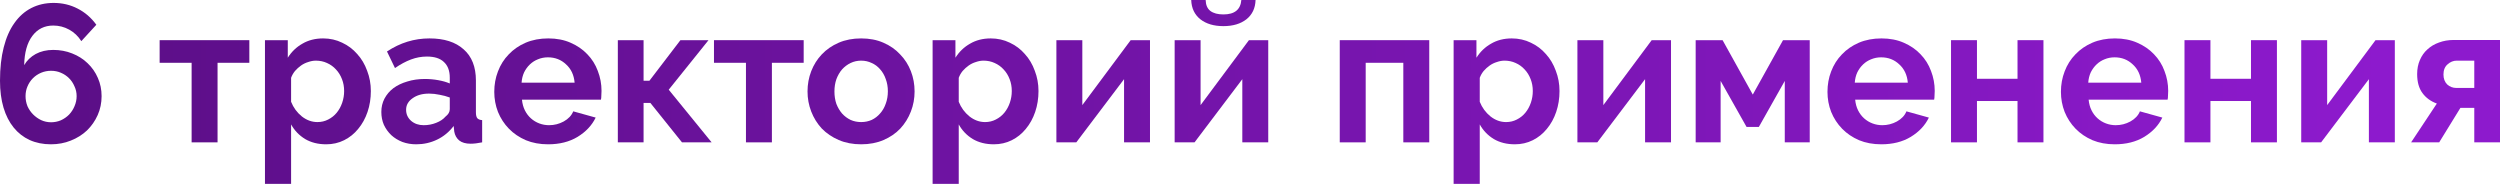 <?xml version="1.0" encoding="UTF-8"?> <svg xmlns="http://www.w3.org/2000/svg" width="1898" height="140" viewBox="0 0 1898 140" fill="none"> <path d="M77.131 72.986C77.131 78.118 76.144 82.905 74.17 87.346C72.196 91.787 69.482 95.686 66.028 99.041C62.573 102.298 58.477 104.864 53.74 106.74C49.101 108.615 44.068 109.552 38.639 109.552C32.718 109.552 27.339 108.467 22.503 106.296C17.765 104.124 13.719 100.966 10.363 96.821C7.007 92.675 4.441 87.642 2.665 81.72C0.888 75.7 0 68.89 0 61.29C0 51.717 0.938 43.278 2.813 35.975C4.688 28.573 7.402 22.404 10.955 17.469C14.508 12.436 18.802 8.636 23.835 6.07C28.869 3.504 34.494 2.221 40.712 2.221C47.325 2.221 53.395 3.652 58.922 6.514C64.547 9.376 69.284 13.472 73.134 18.802L61.734 31.237C59.366 27.487 56.306 24.575 52.556 22.503C48.805 20.43 44.759 19.394 40.416 19.394C33.803 19.394 28.523 22.009 24.575 27.24C20.627 32.471 18.555 39.873 18.357 49.447C20.43 45.894 23.342 43.081 27.092 41.008C30.941 38.935 35.383 37.899 40.416 37.899C45.548 37.899 50.335 38.788 54.776 40.564C59.316 42.34 63.215 44.808 66.472 47.966C69.827 51.124 72.443 54.875 74.318 59.218C76.193 63.462 77.131 68.051 77.131 72.986ZM38.788 92.823C41.354 92.823 43.821 92.33 46.19 91.343C48.558 90.257 50.631 88.826 52.407 87.05C54.184 85.175 55.566 83.053 56.553 80.684C57.638 78.216 58.181 75.65 58.181 72.986C58.181 70.321 57.638 67.853 56.553 65.583C55.566 63.215 54.184 61.142 52.407 59.366C50.631 57.589 48.558 56.207 46.19 55.22C43.92 54.233 41.452 53.74 38.788 53.74C36.123 53.74 33.606 54.233 31.237 55.22C28.869 56.207 26.796 57.589 25.019 59.366C23.243 61.142 21.861 63.215 20.874 65.583C19.887 67.853 19.394 70.321 19.394 72.986C19.394 75.65 19.887 78.216 20.874 80.684C21.96 83.053 23.391 85.125 25.168 86.902C26.944 88.678 28.967 90.109 31.237 91.195C33.606 92.281 36.123 92.823 38.788 92.823Z" fill="url(#paint0_linear_857_888)"></path> <path d="M165.166 108.072H145.476V47.67H121.197V30.497H189.297V47.67H165.166V108.072Z" fill="url(#paint1_linear_857_888)"></path> <path d="M247.647 109.552C241.528 109.552 236.199 108.22 231.659 105.555C227.119 102.792 223.566 99.091 220.999 94.452V139.605H201.162V30.497H218.483V43.821C221.345 39.281 225.046 35.728 229.586 33.162C234.126 30.497 239.357 29.165 245.279 29.165C250.51 29.165 255.346 30.25 259.787 32.422C264.228 34.494 268.028 37.356 271.186 41.008C274.443 44.561 276.96 48.805 278.737 53.74C280.612 58.576 281.549 63.708 281.549 69.136C281.549 74.762 280.71 80.042 279.033 84.977C277.355 89.912 274.986 94.205 271.927 97.857C268.966 101.509 265.413 104.371 261.267 106.444C257.122 108.516 252.582 109.552 247.647 109.552ZM240.985 92.675C243.946 92.675 246.66 92.034 249.128 90.751C251.694 89.468 253.865 87.741 255.642 85.569C257.418 83.398 258.8 80.881 259.787 78.019C260.774 75.157 261.267 72.196 261.267 69.136C261.267 65.879 260.725 62.869 259.639 60.106C258.553 57.244 257.023 54.776 255.05 52.704C253.174 50.631 250.904 49.002 248.24 47.818C245.673 46.634 242.861 46.042 239.801 46.042C237.926 46.042 236.001 46.387 234.027 47.078C232.053 47.67 230.228 48.558 228.55 49.743C226.872 50.927 225.342 52.309 223.96 53.888C222.677 55.467 221.69 57.194 220.999 59.069V77.279C222.776 81.72 225.49 85.421 229.142 88.382C232.794 91.244 236.741 92.675 240.985 92.675Z" fill="url(#paint2_linear_857_888)"></path> <path d="M316.009 109.552C312.258 109.552 308.755 108.96 305.498 107.776C302.241 106.493 299.428 104.766 297.059 102.594C294.691 100.324 292.815 97.709 291.434 94.748C290.151 91.787 289.509 88.53 289.509 84.977C289.509 81.325 290.299 77.97 291.878 74.91C293.556 71.752 295.826 69.087 298.688 66.916C301.649 64.745 305.152 63.067 309.199 61.882C313.245 60.599 317.687 59.958 322.523 59.958C325.977 59.958 329.333 60.254 332.59 60.846C335.945 61.438 338.906 62.277 341.472 63.363V58.922C341.472 53.789 339.992 49.841 337.031 47.078C334.169 44.315 329.876 42.933 324.151 42.933C320.006 42.933 315.96 43.673 312.012 45.153C308.064 46.634 304.017 48.805 299.872 51.667L293.802 39.084C303.771 32.471 314.528 29.165 326.076 29.165C337.229 29.165 345.864 31.928 351.984 37.455C358.201 42.883 361.31 50.779 361.31 61.142V85.273C361.31 87.346 361.656 88.826 362.347 89.715C363.136 90.603 364.37 91.096 366.048 91.195V108.072C362.692 108.763 359.781 109.108 357.313 109.108C353.563 109.108 350.651 108.269 348.579 106.592C346.605 104.914 345.371 102.693 344.877 99.93L344.433 95.636C340.979 100.176 336.784 103.631 331.85 105.999C326.915 108.368 321.635 109.552 316.009 109.552ZM321.635 95.044C324.99 95.044 328.149 94.452 331.109 93.268C334.169 92.083 336.538 90.504 338.215 88.53C340.387 86.852 341.472 84.977 341.472 82.905V74.022C339.104 73.134 336.538 72.443 333.774 71.949C331.011 71.357 328.346 71.061 325.78 71.061C320.648 71.061 316.453 72.245 313.196 74.614C309.939 76.884 308.311 79.796 308.311 83.349C308.311 86.704 309.594 89.517 312.16 91.787C314.726 93.959 317.884 95.044 321.635 95.044Z" fill="url(#paint3_linear_857_888)"></path> <path d="M416.112 109.552C409.894 109.552 404.269 108.516 399.235 106.444C394.202 104.272 389.908 101.361 386.355 97.709C382.802 94.057 380.039 89.813 378.065 84.977C376.19 80.141 375.252 75.058 375.252 69.729C375.252 64.202 376.19 59.02 378.065 54.184C379.94 49.249 382.654 44.956 386.207 41.304C389.76 37.554 394.053 34.593 399.087 32.422C404.219 30.25 409.944 29.165 416.26 29.165C422.577 29.165 428.202 30.25 433.137 32.422C438.171 34.593 442.414 37.505 445.869 41.156C449.422 44.808 452.087 49.052 453.863 53.888C455.738 58.724 456.676 63.758 456.676 68.988C456.676 70.272 456.627 71.505 456.528 72.689C456.528 73.874 456.429 74.861 456.232 75.65H396.274C396.57 78.71 397.31 81.424 398.495 83.793C399.679 86.162 401.209 88.185 403.084 89.863C404.959 91.54 407.081 92.823 409.45 93.712C411.819 94.6 414.286 95.044 416.852 95.044C420.8 95.044 424.501 94.107 427.956 92.231C431.509 90.257 433.927 87.691 435.21 84.533L452.235 89.27C449.373 95.192 444.783 100.078 438.467 103.927C432.249 107.677 424.797 109.552 416.112 109.552ZM436.246 62.771C435.752 56.947 433.581 52.309 429.732 48.855C425.982 45.301 421.392 43.525 415.964 43.525C413.299 43.525 410.782 44.018 408.414 45.005C406.144 45.894 404.12 47.177 402.344 48.855C400.567 50.532 399.087 52.556 397.903 54.924C396.817 57.293 396.175 59.908 395.978 62.771H436.246Z" fill="url(#paint4_linear_857_888)"></path> <path d="M516.579 30.497H537.898L507.697 68.1L540.266 108.072H517.764L493.781 78.167H488.599V108.072H469.057V30.497H488.599V61.29H493.04L516.579 30.497Z" fill="url(#paint5_linear_857_888)"></path> <path d="M586.021 108.072H566.331V47.67H542.052V30.497H610.152V47.67H586.021V108.072Z" fill="url(#paint6_linear_857_888)"></path> <path d="M653.788 109.552C647.472 109.552 641.797 108.467 636.763 106.296C631.73 104.124 627.437 101.213 623.884 97.561C620.429 93.811 617.764 89.517 615.889 84.681C614.014 79.845 613.076 74.762 613.076 69.433C613.076 64.004 614.014 58.872 615.889 54.036C617.764 49.2 620.429 44.956 623.884 41.304C627.437 37.554 631.73 34.593 636.763 32.422C641.797 30.25 647.472 29.165 653.788 29.165C660.105 29.165 665.731 30.25 670.665 32.422C675.699 34.593 679.943 37.554 683.397 41.304C686.95 44.956 689.664 49.2 691.54 54.036C693.415 58.872 694.352 64.004 694.352 69.433C694.352 74.762 693.415 79.845 691.54 84.681C689.664 89.517 687 93.811 683.545 97.561C680.091 101.213 675.847 104.124 670.813 106.296C665.78 108.467 660.105 109.552 653.788 109.552ZM633.506 69.433C633.506 72.887 634 76.045 634.987 78.907C636.072 81.671 637.504 84.089 639.28 86.162C641.155 88.234 643.327 89.863 645.794 91.047C648.261 92.133 650.926 92.675 653.788 92.675C656.651 92.675 659.315 92.133 661.783 91.047C664.25 89.863 666.372 88.234 668.149 86.162C670.024 84.089 671.455 81.621 672.442 78.759C673.528 75.897 674.07 72.739 674.07 69.284C674.07 65.929 673.528 62.82 672.442 59.958C671.455 57.096 670.024 54.628 668.149 52.556C666.372 50.483 664.25 48.904 661.783 47.818C659.315 46.634 656.651 46.042 653.788 46.042C650.926 46.042 648.261 46.634 645.794 47.818C643.327 49.002 641.155 50.631 639.28 52.704C637.504 54.776 636.072 57.244 634.987 60.106C634 62.968 633.506 66.077 633.506 69.433Z" fill="url(#paint7_linear_857_888)"></path> <path d="M754.524 109.552C748.405 109.552 743.075 108.22 738.535 105.555C733.995 102.792 730.442 99.091 727.876 94.452V139.605H708.038V30.497H725.359V43.821C728.222 39.281 731.923 35.728 736.463 33.162C741.003 30.497 746.234 29.165 752.155 29.165C757.386 29.165 762.222 30.25 766.664 32.422C771.105 34.494 774.905 37.356 778.063 41.008C781.32 44.561 783.837 48.805 785.613 53.74C787.489 58.576 788.426 63.708 788.426 69.136C788.426 74.762 787.587 80.042 785.909 84.977C784.232 89.912 781.863 94.205 778.803 97.857C775.842 101.509 772.289 104.371 768.144 106.444C763.999 108.516 759.459 109.552 754.524 109.552ZM747.862 92.675C750.823 92.675 753.537 92.034 756.005 90.751C758.571 89.468 760.742 87.741 762.518 85.569C764.295 83.398 765.677 80.881 766.664 78.019C767.651 75.157 768.144 72.196 768.144 69.136C768.144 65.879 767.601 62.869 766.516 60.106C765.43 57.244 763.9 54.776 761.926 52.704C760.051 50.631 757.781 49.002 755.116 47.818C752.55 46.634 749.737 46.042 746.678 46.042C744.803 46.042 742.878 46.387 740.904 47.078C738.93 47.67 737.104 48.558 735.426 49.743C733.749 50.927 732.219 52.309 730.837 53.888C729.554 55.467 728.567 57.194 727.876 59.069V77.279C729.653 81.72 732.367 85.421 736.019 88.382C739.67 91.244 743.618 92.675 747.862 92.675Z" fill="url(#paint8_linear_857_888)"></path> <path d="M821.701 79.796L858.416 30.497H873.073V108.072H853.383V60.106L817.112 108.072H802.011V30.497H821.701V79.796Z" fill="url(#paint9_linear_857_888)"></path> <path d="M953.23 0C953.033 6.218 950.713 11.103 946.272 14.656C941.831 18.111 936.008 19.838 928.803 19.838C921.598 19.838 915.775 18.111 911.334 14.656C906.892 11.103 904.573 6.218 904.376 0H915.331C915.43 3.75 916.614 6.514 918.884 8.29C921.253 10.067 924.559 10.955 928.803 10.955C937.291 10.955 941.831 7.303 942.423 0H953.23ZM911.482 79.796L948.197 30.497H962.853V108.072H943.163V60.106L906.892 108.072H891.792V30.497H911.482V79.796Z" fill="url(#paint10_linear_857_888)"></path> <path d="M1085.09 108.072H1065.4V47.67H1036.83V108.072H1017.14V30.497H1085.09V108.072Z" fill="url(#paint11_linear_857_888)"></path> <path d="M1150.08 109.552C1143.96 109.552 1138.63 108.22 1134.09 105.555C1129.55 102.792 1126 99.091 1123.43 94.452V139.605H1103.59V30.497H1120.91V43.821C1123.78 39.281 1127.48 35.728 1132.02 33.162C1136.56 30.497 1141.79 29.165 1147.71 29.165C1152.94 29.165 1157.78 30.25 1162.22 32.422C1166.66 34.494 1170.46 37.356 1173.62 41.008C1176.87 44.561 1179.39 48.805 1181.17 53.74C1183.04 58.576 1183.98 63.708 1183.98 69.136C1183.98 74.762 1183.14 80.042 1181.46 84.977C1179.79 89.912 1177.42 94.205 1174.36 97.857C1171.4 101.509 1167.84 104.371 1163.7 106.444C1159.55 108.516 1155.01 109.552 1150.08 109.552ZM1143.42 92.675C1146.38 92.675 1149.09 92.034 1151.56 90.751C1154.13 89.468 1156.3 87.741 1158.07 85.569C1159.85 83.398 1161.23 80.881 1162.22 78.019C1163.21 75.157 1163.7 72.196 1163.7 69.136C1163.7 65.879 1163.16 62.869 1162.07 60.106C1160.98 57.244 1159.46 54.776 1157.48 52.704C1155.61 50.631 1153.34 49.002 1150.67 47.818C1148.1 46.634 1145.29 46.042 1142.23 46.042C1140.36 46.042 1138.43 46.387 1136.46 47.078C1134.48 47.67 1132.66 48.558 1130.98 49.743C1129.3 50.927 1127.77 52.309 1126.39 53.888C1125.11 55.467 1124.12 57.194 1123.43 59.069V77.279C1125.21 81.72 1127.92 85.421 1131.57 88.382C1135.23 91.244 1139.17 92.675 1143.42 92.675Z" fill="url(#paint12_linear_857_888)"></path> <path d="M1217.26 79.796L1253.97 30.497H1268.63V108.072H1248.94V60.106L1212.67 108.072H1197.57V30.497H1217.26V79.796Z" fill="url(#paint13_linear_857_888)"></path> <path d="M1330.72 71.801L1353.67 30.497H1373.95V108.072H1355V61.438L1335.31 96.377H1325.99L1306.3 61.438V108.072H1287.35V30.497H1307.78L1330.72 71.801Z" fill="url(#paint14_linear_857_888)"></path> <path d="M1428.28 109.552C1422.06 109.552 1416.43 108.516 1411.4 106.444C1406.36 104.272 1402.07 101.361 1398.52 97.709C1394.97 94.057 1392.2 89.813 1390.23 84.977C1388.35 80.141 1387.42 75.058 1387.42 69.729C1387.42 64.202 1388.35 59.02 1390.23 54.184C1392.1 49.249 1394.82 44.956 1398.37 41.304C1401.92 37.554 1406.22 34.593 1411.25 32.422C1416.38 30.25 1422.11 29.165 1428.42 29.165C1434.74 29.165 1440.37 30.25 1445.3 32.422C1450.33 34.593 1454.58 37.505 1458.03 41.156C1461.59 44.808 1464.25 49.052 1466.03 53.888C1467.9 58.724 1468.84 63.758 1468.84 68.988C1468.84 70.272 1468.79 71.505 1468.69 72.689C1468.69 73.874 1468.59 74.861 1468.4 75.65H1408.44C1408.73 78.71 1409.47 81.424 1410.66 83.793C1411.84 86.162 1413.37 88.185 1415.25 89.863C1417.12 91.54 1419.24 92.823 1421.61 93.712C1423.98 94.6 1426.45 95.044 1429.02 95.044C1432.96 95.044 1436.66 94.107 1440.12 92.231C1443.67 90.257 1446.09 87.691 1447.37 84.533L1464.4 89.27C1461.54 95.192 1456.95 100.078 1450.63 103.927C1444.41 107.677 1436.96 109.552 1428.28 109.552ZM1448.41 62.771C1447.92 56.947 1445.74 52.309 1441.9 48.855C1438.14 45.301 1433.56 43.525 1428.13 43.525C1425.46 43.525 1422.95 44.018 1420.58 45.005C1418.31 45.894 1416.28 47.177 1414.51 48.855C1412.73 50.532 1411.25 52.556 1410.07 54.924C1408.98 57.293 1408.34 59.908 1408.14 62.771H1448.41Z" fill="url(#paint15_linear_857_888)"></path> <path d="M1500.91 59.81H1531.7V30.497H1551.39V108.072H1531.7V76.687H1500.91V108.072H1481.22V30.497H1500.91V59.81Z" fill="url(#paint16_linear_857_888)"></path> <path d="M1605.52 109.552C1599.31 109.552 1593.68 108.516 1588.65 106.444C1583.61 104.272 1579.32 101.361 1575.77 97.709C1572.21 94.057 1569.45 89.813 1567.48 84.977C1565.6 80.141 1564.66 75.058 1564.66 69.729C1564.66 64.202 1565.6 59.02 1567.48 54.184C1569.35 49.249 1572.07 44.956 1575.62 41.304C1579.17 37.554 1583.46 34.593 1588.5 32.422C1593.63 30.25 1599.35 29.165 1605.67 29.165C1611.99 29.165 1617.61 30.25 1622.55 32.422C1627.58 34.593 1631.83 37.505 1635.28 41.156C1638.83 44.808 1641.5 49.052 1643.27 53.888C1645.15 58.724 1646.09 63.758 1646.09 68.988C1646.09 70.272 1646.04 71.505 1645.94 72.689C1645.94 73.874 1645.84 74.861 1645.64 75.65H1585.69C1585.98 78.71 1586.72 81.424 1587.91 83.793C1589.09 86.162 1590.62 88.185 1592.5 89.863C1594.37 91.54 1596.49 92.823 1598.86 93.712C1601.23 94.6 1603.7 95.044 1606.26 95.044C1610.21 95.044 1613.91 94.107 1617.37 92.231C1620.92 90.257 1623.34 87.691 1624.62 84.533L1641.65 89.27C1638.78 95.192 1634.19 100.078 1627.88 103.927C1621.66 107.677 1614.21 109.552 1605.52 109.552ZM1625.66 62.771C1625.16 56.947 1622.99 52.309 1619.14 48.855C1615.39 45.301 1610.8 43.525 1605.38 43.525C1602.71 43.525 1600.19 44.018 1597.82 45.005C1595.55 45.894 1593.53 47.177 1591.76 48.855C1589.98 50.532 1588.5 52.556 1587.31 54.924C1586.23 57.293 1585.59 59.908 1585.39 62.771H1625.66Z" fill="url(#paint17_linear_857_888)"></path> <path d="M1678.16 59.81H1708.95V30.497H1728.64V108.072H1708.95V76.687H1678.16V108.072H1658.47V30.497H1678.16V59.81Z" fill="url(#paint18_linear_857_888)"></path> <path d="M1766.78 79.796L1803.5 30.497H1818.15V108.072H1798.46V60.106L1762.19 108.072H1747.09V30.497H1766.78V79.796Z" fill="url(#paint19_linear_857_888)"></path> <path d="M1850.05 78.611C1845.41 76.933 1841.76 74.269 1839.09 70.617C1836.43 66.965 1835.1 62.178 1835.1 56.257C1835.1 52.309 1835.79 48.756 1837.17 45.597C1838.55 42.34 1840.48 39.626 1842.94 37.455C1845.41 35.185 1848.32 33.458 1851.68 32.274C1855.13 30.991 1858.83 30.349 1862.78 30.349H1898.02V108.072H1878.47V81.868H1867.96L1851.83 108.072H1830.51L1850.05 78.611ZM1878.47 66.768V46.042H1865.15C1862.58 46.042 1860.26 46.979 1858.19 48.855C1856.12 50.631 1855.08 53.197 1855.08 56.553C1855.08 59.711 1856.02 62.228 1857.9 64.103C1859.87 65.879 1862.19 66.768 1864.85 66.768H1878.47Z" fill="url(#paint20_linear_857_888)"></path> <defs> <linearGradient id="paint0_linear_857_888" x1="-8.002" y1="70.599" x2="1812.42" y2="70.599" gradientUnits="userSpaceOnUse"> <stop stop-color="#5A0E85"></stop> <stop offset="1" stop-color="#8D1ACD"></stop> </linearGradient> <linearGradient id="paint1_linear_857_888" x1="-8.002" y1="70.599" x2="1812.42" y2="70.599" gradientUnits="userSpaceOnUse"> <stop stop-color="#5A0E85"></stop> <stop offset="1" stop-color="#8D1ACD"></stop> </linearGradient> <linearGradient id="paint2_linear_857_888" x1="-8.002" y1="70.599" x2="1812.42" y2="70.599" gradientUnits="userSpaceOnUse"> <stop stop-color="#5A0E85"></stop> <stop offset="1" stop-color="#8D1ACD"></stop> </linearGradient> <linearGradient id="paint3_linear_857_888" x1="-8.002" y1="70.599" x2="1812.42" y2="70.599" gradientUnits="userSpaceOnUse"> <stop stop-color="#5A0E85"></stop> <stop offset="1" stop-color="#8D1ACD"></stop> </linearGradient> <linearGradient id="paint4_linear_857_888" x1="-8.002" y1="70.599" x2="1812.42" y2="70.599" gradientUnits="userSpaceOnUse"> <stop stop-color="#5A0E85"></stop> <stop offset="1" stop-color="#8D1ACD"></stop> </linearGradient> <linearGradient id="paint5_linear_857_888" x1="-8.002" y1="70.599" x2="1812.42" y2="70.599" gradientUnits="userSpaceOnUse"> <stop stop-color="#5A0E85"></stop> <stop offset="1" stop-color="#8D1ACD"></stop> </linearGradient> <linearGradient id="paint6_linear_857_888" x1="-8.002" y1="70.599" x2="1812.42" y2="70.599" gradientUnits="userSpaceOnUse"> <stop stop-color="#5A0E85"></stop> <stop offset="1" stop-color="#8D1ACD"></stop> </linearGradient> <linearGradient id="paint7_linear_857_888" x1="-8.002" y1="70.599" x2="1812.42" y2="70.599" gradientUnits="userSpaceOnUse"> <stop stop-color="#5A0E85"></stop> <stop offset="1" stop-color="#8D1ACD"></stop> </linearGradient> <linearGradient id="paint8_linear_857_888" x1="-8.002" y1="70.599" x2="1812.42" y2="70.599" gradientUnits="userSpaceOnUse"> <stop stop-color="#5A0E85"></stop> <stop offset="1" stop-color="#8D1ACD"></stop> </linearGradient> <linearGradient id="paint9_linear_857_888" x1="-8.002" y1="70.599" x2="1812.42" y2="70.599" gradientUnits="userSpaceOnUse"> <stop stop-color="#5A0E85"></stop> <stop offset="1" stop-color="#8D1ACD"></stop> </linearGradient> <linearGradient id="paint10_linear_857_888" x1="-8.002" y1="70.599" x2="1812.42" y2="70.599" gradientUnits="userSpaceOnUse"> <stop stop-color="#5A0E85"></stop> <stop offset="1" stop-color="#8D1ACD"></stop> </linearGradient> <linearGradient id="paint11_linear_857_888" x1="-8.002" y1="70.599" x2="1812.42" y2="70.599" gradientUnits="userSpaceOnUse"> <stop stop-color="#5A0E85"></stop> <stop offset="1" stop-color="#8D1ACD"></stop> </linearGradient> <linearGradient id="paint12_linear_857_888" x1="-8.002" y1="70.599" x2="1812.42" y2="70.599" gradientUnits="userSpaceOnUse"> <stop stop-color="#5A0E85"></stop> <stop offset="1" stop-color="#8D1ACD"></stop> </linearGradient> <linearGradient id="paint13_linear_857_888" x1="-8.002" y1="70.599" x2="1812.42" y2="70.599" gradientUnits="userSpaceOnUse"> <stop stop-color="#5A0E85"></stop> <stop offset="1" stop-color="#8D1ACD"></stop> </linearGradient> <linearGradient id="paint14_linear_857_888" x1="-8.002" y1="70.599" x2="1812.42" y2="70.599" gradientUnits="userSpaceOnUse"> <stop stop-color="#5A0E85"></stop> <stop offset="1" stop-color="#8D1ACD"></stop> </linearGradient> <linearGradient id="paint15_linear_857_888" x1="-8.002" y1="70.599" x2="1812.42" y2="70.599" gradientUnits="userSpaceOnUse"> <stop stop-color="#5A0E85"></stop> <stop offset="1" stop-color="#8D1ACD"></stop> </linearGradient> <linearGradient id="paint16_linear_857_888" x1="-8.002" y1="70.599" x2="1812.42" y2="70.599" gradientUnits="userSpaceOnUse"> <stop stop-color="#5A0E85"></stop> <stop offset="1" stop-color="#8D1ACD"></stop> </linearGradient> <linearGradient id="paint17_linear_857_888" x1="-8.002" y1="70.599" x2="1812.42" y2="70.599" gradientUnits="userSpaceOnUse"> <stop stop-color="#5A0E85"></stop> <stop offset="1" stop-color="#8D1ACD"></stop> </linearGradient> <linearGradient id="paint18_linear_857_888" x1="-8.002" y1="70.599" x2="1812.42" y2="70.599" gradientUnits="userSpaceOnUse"> <stop stop-color="#5A0E85"></stop> <stop offset="1" stop-color="#8D1ACD"></stop> </linearGradient> <linearGradient id="paint19_linear_857_888" x1="-8.002" y1="70.599" x2="1812.42" y2="70.599" gradientUnits="userSpaceOnUse"> <stop stop-color="#5A0E85"></stop> <stop offset="1" stop-color="#8D1ACD"></stop> </linearGradient> <linearGradient id="paint20_linear_857_888" x1="-8.002" y1="70.599" x2="1812.42" y2="70.599" gradientUnits="userSpaceOnUse"> <stop stop-color="#5A0E85"></stop> <stop offset="1" stop-color="#8D1ACD"></stop> </linearGradient> </defs> </svg> 